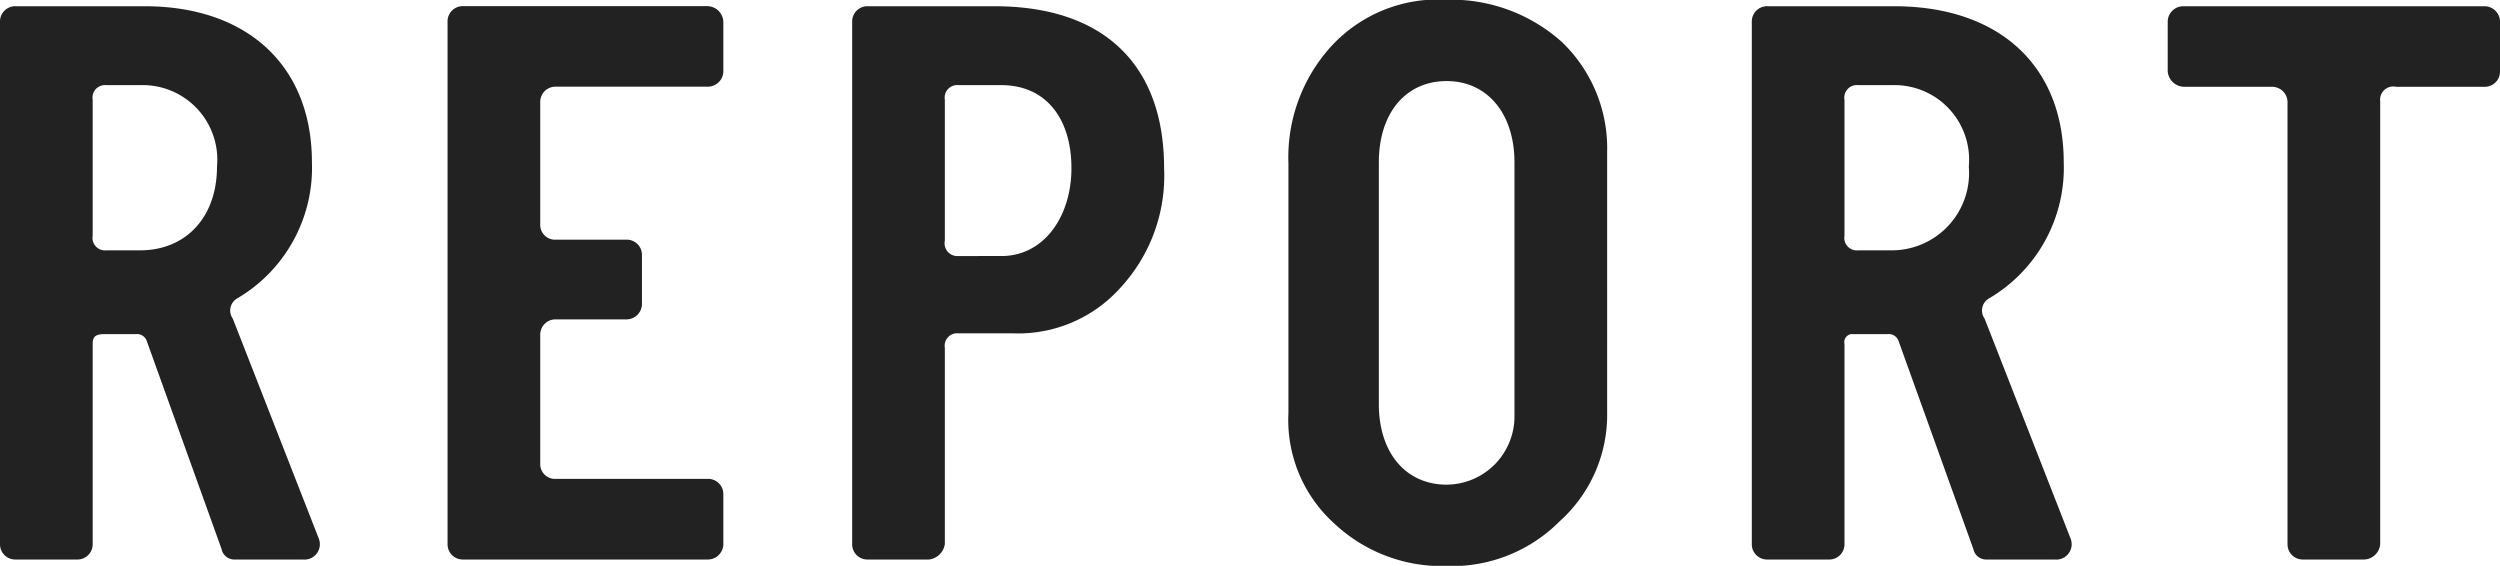 <svg height="25.031" viewBox="0 0 110.6 25.031" width="110.6" xmlns="http://www.w3.org/2000/svg"><path d="m17788.2 157.606a.553.553 0 0 1 -.6-.648v-6.012a.553.553 0 0 1 .6-.648h1.5a3.3 3.3 0 0 1 3.4 3.6c0 2.268-1.4 3.708-3.4 3.708zm8.7 13.678a.681.681 0 0 0 .7-.936l-3.8-9.719a.619.619 0 0 1 .2-.9 6.7 6.7 0 0 0 3.3-6.011c0-4.319-2.9-6.911-7.4-6.911h-5.7a.673.673 0 0 0 -.7.684v23.109a.673.673 0 0 0 .7.684h2.7a.673.673 0 0 0 .7-.684v-8.855c0-.288.1-.432.5-.432h1.4a.461.461 0 0 1 .5.324l3.3 9.179a.58.58 0 0 0 .6.468zm17.9 0a.689.689 0 0 0 .7-.648v-2.236a.673.673 0 0 0 -.7-.684h-6.8a.656.656 0 0 1 -.6-.684v-5.687a.673.673 0 0 1 .7-.684h3.1a.689.689 0 0 0 .7-.648v-2.195a.673.673 0 0 0 -.7-.684h-3.2a.656.656 0 0 1 -.6-.684v-5.4a.673.673 0 0 1 .7-.684h6.7a.689.689 0 0 0 .7-.647v-2.232a.719.719 0 0 0 -.7-.684h-10.8a.673.673 0 0 0 -.7.684v23.113a.673.673 0 0 0 .7.684zm11.1-13.426a.566.566 0 0 1 -.6-.684v-6.228a.553.553 0 0 1 .6-.648h1.9c2 0 3.1 1.512 3.1 3.672 0 2.124-1.2 3.888-3.1 3.888zm-1.3 13.426a.806.806 0 0 0 .7-.684v-8.675a.553.553 0 0 1 .6-.648h2.4a6.068 6.068 0 0 0 4.8-2.052 7.3 7.3 0 0 0 1.9-5.255c0-4.607-2.7-7.163-7.5-7.163h-5.6a.673.673 0 0 0 -.7.684v23.109a.673.673 0 0 0 .7.684zm30-18.034a6.508 6.508 0 0 0 -2-4.859 7.338 7.338 0 0 0 -5.1-1.872 6.423 6.423 0 0 0 -5.1 2.052 7.3 7.3 0 0 0 -1.9 5.183v11.051a6.161 6.161 0 0 0 2 4.859 6.954 6.954 0 0 0 5 1.908 6.721 6.721 0 0 0 5-1.98 6.325 6.325 0 0 0 2.1-4.823zm-4.1 11.663a3.019 3.019 0 0 1 -3 3.059c-1.8 0-3-1.4-3-3.563v-10.691c0-2.2 1.2-3.6 3-3.6s3 1.439 3 3.6v11.2zm15.2-7.307a.553.553 0 0 1 -.6-.648v-6.012a.553.553 0 0 1 .6-.648h1.5a3.3 3.3 0 0 1 3.4 3.6 3.42 3.42 0 0 1 -3.4 3.708zm8.7 13.678a.681.681 0 0 0 .7-.936l-3.8-9.719a.619.619 0 0 1 .2-.9 6.7 6.7 0 0 0 3.3-6.011c0-4.319-2.9-6.911-7.5-6.911h-5.6a.673.673 0 0 0 -.7.684v23.109a.673.673 0 0 0 .7.684h2.7a.673.673 0 0 0 .7-.684v-8.855a.356.356 0 0 1 .4-.432h1.5a.461.461 0 0 1 .5.324l3.3 9.179a.58.58 0 0 0 .6.468zm13.7 0a.739.739 0 0 0 .7-.684v-19.582a.584.584 0 0 1 .7-.648h3.9a.672.672 0 0 0 .7-.683v-2.232a.689.689 0 0 0 -.7-.648h-13.3a.689.689 0 0 0 -.7.648v2.232a.738.738 0 0 0 .7.683h3.9a.689.689 0 0 1 .7.648v19.582a.673.673 0 0 0 .7.684z" fill="#222" fill-rule="evenodd" transform="translate(-17783.5 -146.531)"/></svg>
